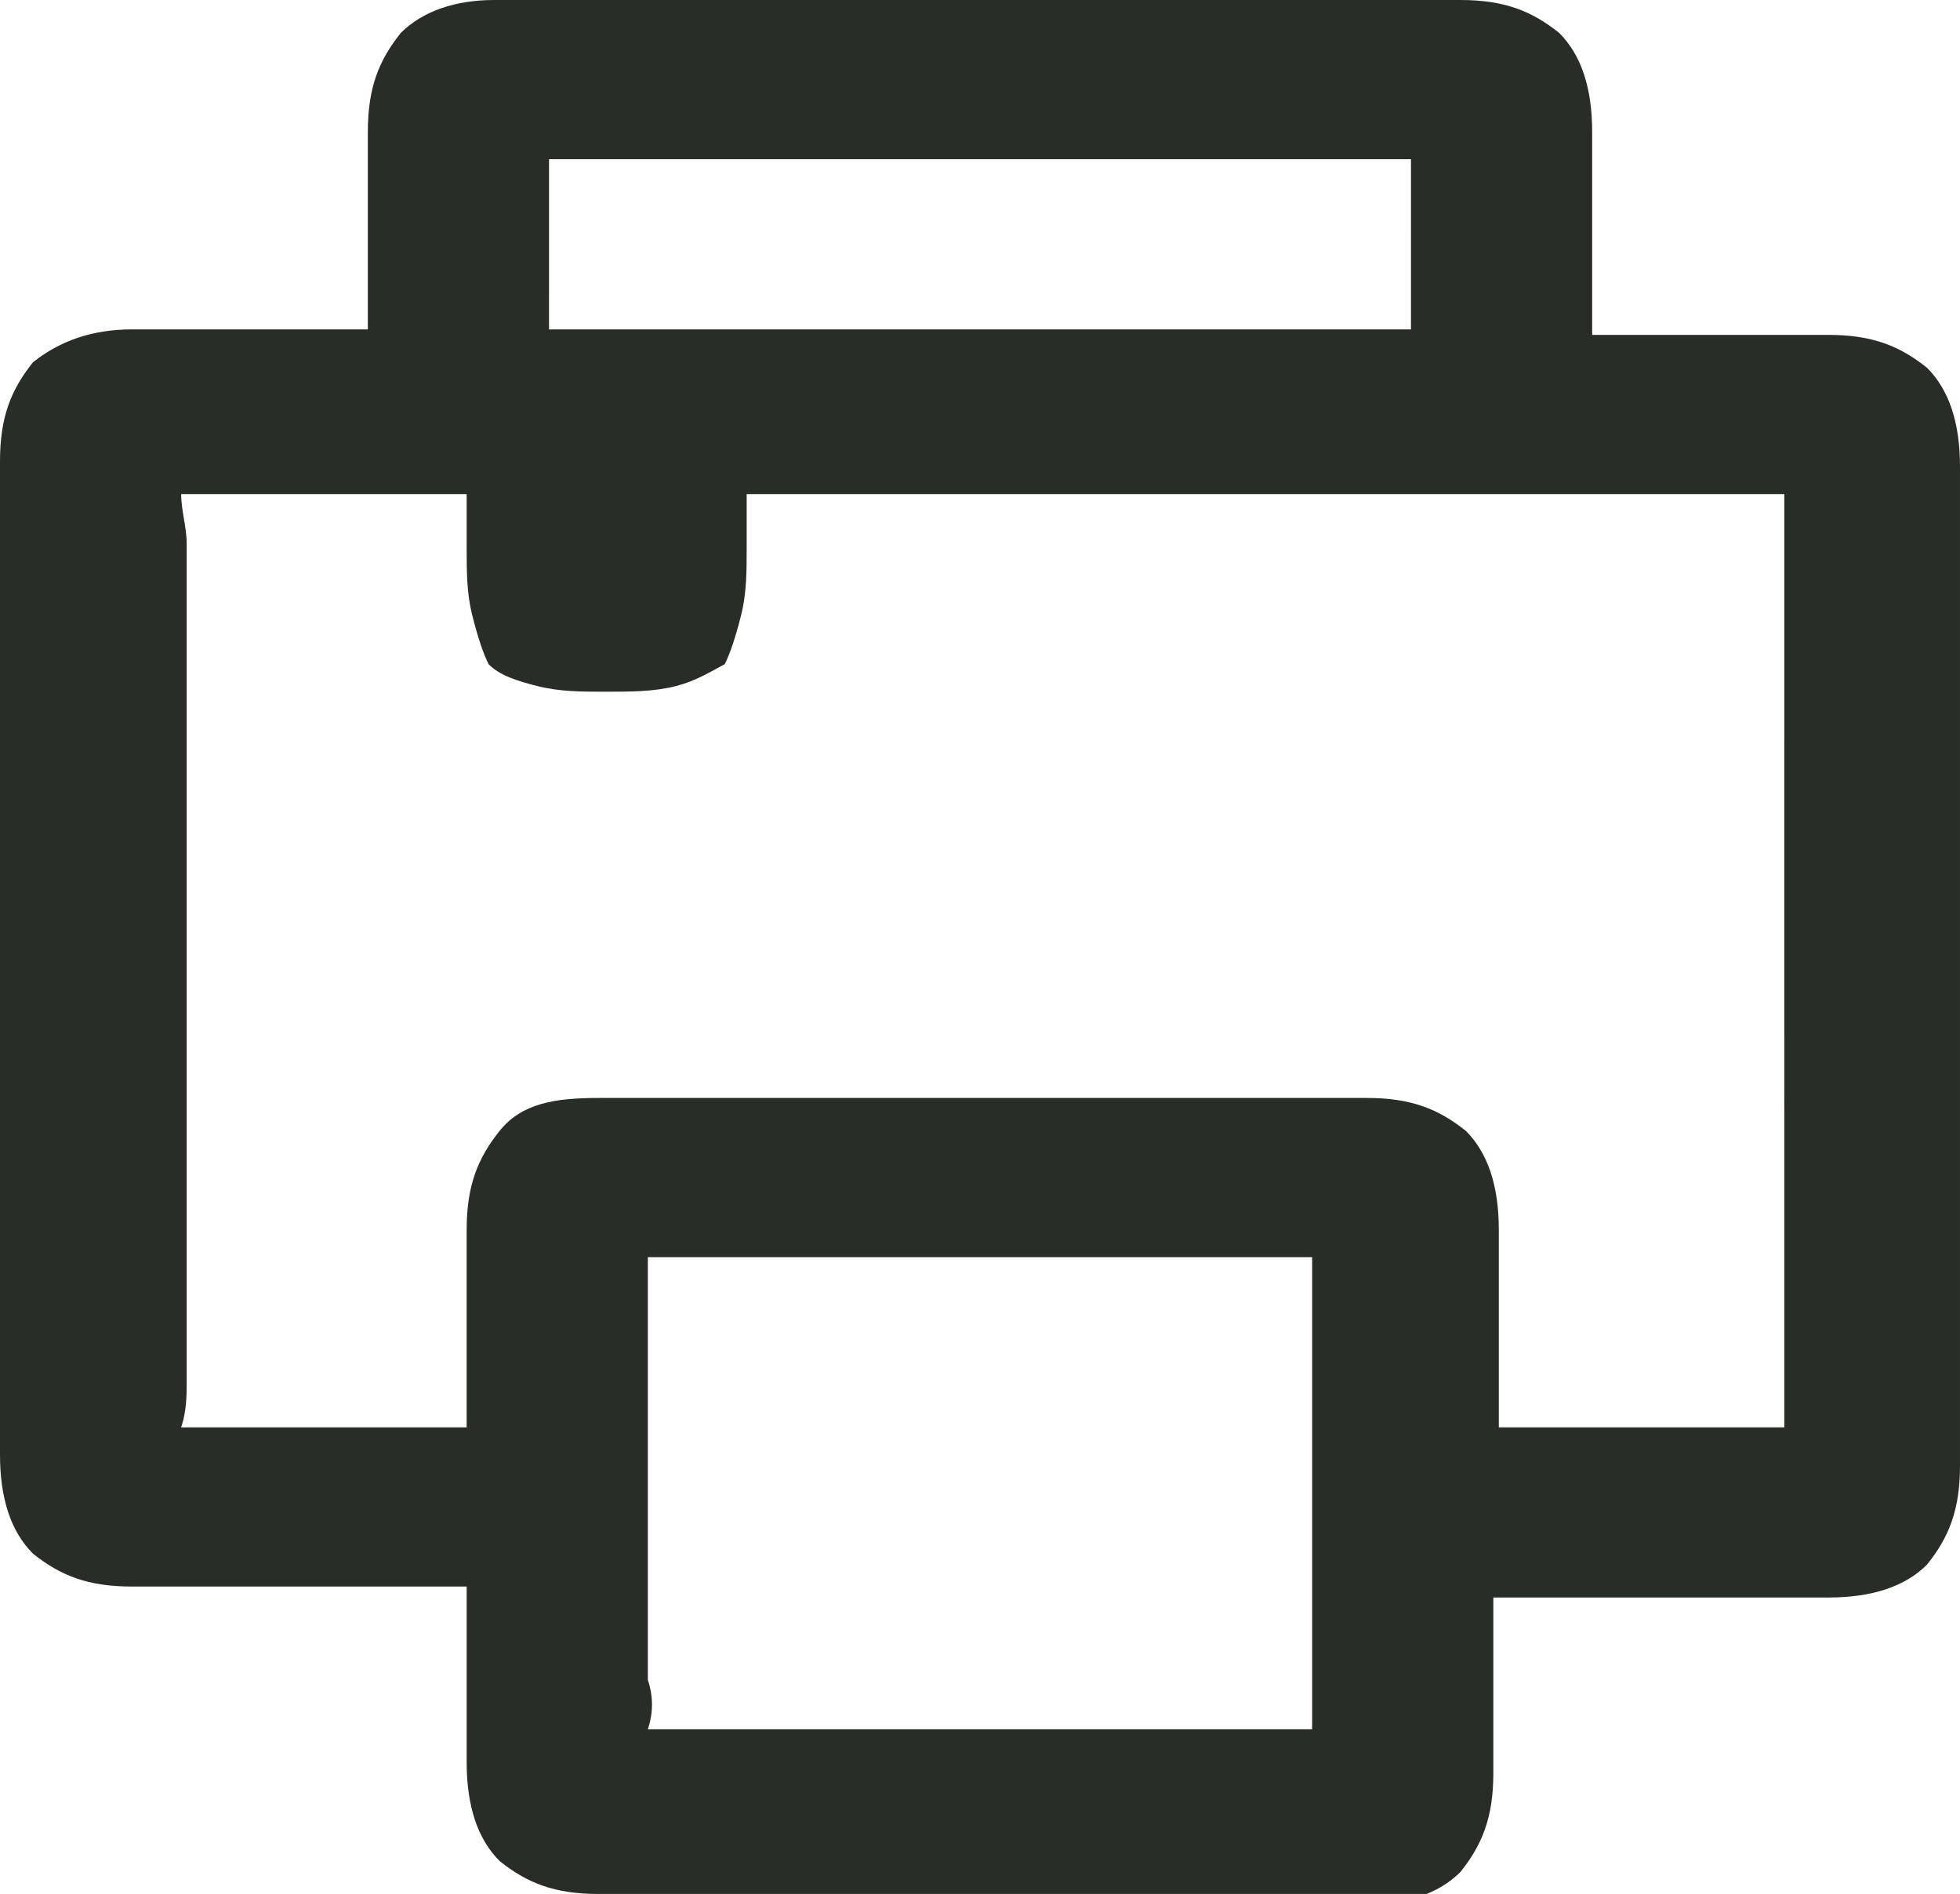 <?xml version="1.0" encoding="utf-8"?>
<!-- Generator: Adobe Illustrator 28.2.0, SVG Export Plug-In . SVG Version: 6.00 Build 0)  -->
<!DOCTYPE svg PUBLIC "-//W3C//DTD SVG 1.1//EN" "http://www.w3.org/Graphics/SVG/1.1/DTD/svg11.dtd">
<svg version="1.1" id="Ebene_1" xmlns:x="http://ns.adobe.com/Extensibility/1.0/" xmlns:i="http://ns.adobe.com/AdobeIllustrator/10.0/" xmlns:graph="http://ns.adobe.com/Graphs/1.0/"
	 xmlns="http://www.w3.org/2000/svg" xmlns:xlink="http://www.w3.org/1999/xlink" x="0px" y="0px" viewBox="0 0 35.7 34.5"
	 style="enable-background:new 0 0 35.7 34.5;" xml:space="preserve">
<style type="text/css">
	.st0{fill:#282D28;}
</style>
<g>
	<path class="st0" d="M10.9,34.5c-0.8,0-1.3-0.2-1.8-0.6c-0.4-0.4-0.6-1-0.6-1.8v-1.4c0-0.3,0-0.6,0-0.9c0-0.3,0-0.6,0-0.9
		c-0.3,0-0.6,0-0.9,0c-0.3,0-0.6,0-0.9,0H2.4c-0.8,0-1.3-0.2-1.8-0.6c-0.4-0.4-0.6-1-0.6-1.8V8.4c0-0.8,0.2-1.3,0.6-1.8
		C1.1,6.2,1.7,6,2.4,6h2.5c0.3,0,0.6,0,0.9,0c0.3,0,0.6,0,0.9,0c0-0.3,0-0.6,0-0.9c0-0.3,0-0.6,0-0.9V2.4c0-0.8,0.2-1.3,0.6-1.8
		C7.7,0.2,8.3,0,9,0h17.6c0.8,0,1.3,0.2,1.8,0.6c0.4,0.4,0.6,1,0.6,1.8v1.9c0,0.3,0,0.6,0,0.9c0,0.3,0,0.6,0,0.9c0.3,0,0.6,0,0.9,0
		s0.6,0,0.9,0h2.5c0.8,0,1.3,0.2,1.8,0.6c0.4,0.4,0.6,1,0.6,1.8v18.2c0,0.8-0.2,1.3-0.6,1.8c-0.4,0.4-1,0.6-1.8,0.6H29
		c-0.3,0-0.6,0-0.9,0c-0.3,0-0.6,0-0.9,0c0,0.3,0,0.6,0,0.9c0,0.3,0,0.6,0,0.9v1.4c0,0.8-0.2,1.3-0.6,1.8c-0.4,0.4-1,0.6-1.8,0.6
		H10.9z M3.3,26c0.3,0,0.6,0,0.9,0c0.3,0,0.6,0,0.9,0h1.6c0.3,0,0.6,0,0.9,0s0.6,0,0.9,0c0-0.3,0-0.6,0-0.9c0-0.3,0-0.6,0-0.9v-1.8
		c0-0.8,0.2-1.3,0.6-1.8s1-0.6,1.8-0.6h14c0.8,0,1.3,0.2,1.8,0.6c0.4,0.4,0.6,1,0.6,1.8v1.8c0,0.3,0,0.6,0,0.9c0,0.3,0,0.6,0,0.9
		c0.3,0,0.6,0,0.9,0s0.6,0,0.9,0h1.6c0.3,0,0.6,0,0.9,0c0.3,0,0.6,0,0.9,0c0-0.3,0-0.6,0-0.9c0-0.3,0-0.6,0-0.9V10.8
		c0-0.3,0-0.6,0-0.9c0-0.3,0-0.6,0-0.9c-0.3,0-0.6,0-0.9,0c-0.3,0-0.6,0-0.9,0H5.2C4.8,9,4.6,9,4.3,9C4,9,3.7,9,3.3,9
		c0,0.3,0.1,0.6,0.1,0.9c0,0.3,0,0.6,0,0.9v13.5c0,0.3,0,0.6,0,0.9C3.4,25.4,3.4,25.7,3.3,26z M11,12.6c-0.4,0-0.8,0-1.2-0.1
		s-0.7-0.2-0.9-0.4c-0.1-0.2-0.2-0.5-0.3-0.9c-0.1-0.4-0.1-0.8-0.1-1.2V7.5h5.1V10c0,0.4,0,0.8-0.1,1.2c-0.1,0.4-0.2,0.7-0.3,0.9
		c-0.2,0.1-0.5,0.3-0.9,0.4S11.5,12.6,11,12.6z M10,6c0.3,0,0.6,0,0.9,0s0.6,0,0.9,0h12.1c0.3,0,0.6,0,0.9,0c0.3,0,0.6,0,0.9,0
		c0-0.2,0-0.5,0-0.7c0-0.2,0-0.4,0-0.6V4.2c0-0.2,0-0.4,0-0.6c0-0.2,0-0.4,0-0.7c-0.3,0-0.6,0-0.9,0c-0.3,0-0.6,0-0.9,0H11.8
		c-0.3,0-0.6,0-0.9,0c-0.3,0-0.6,0-0.9,0c0,0.2,0,0.5,0,0.7c0,0.2,0,0.4,0,0.6v0.5c0,0.2,0,0.4,0,0.6S10,5.8,10,6z M11.8,31.5
		c0.3,0,0.6,0,0.9,0s0.6,0,0.9,0h8.5c0.3,0,0.6,0,0.9,0c0.3,0,0.6,0,0.9,0c0-0.3,0-0.6,0-0.9c0-0.3,0-0.6,0-0.9v-5
		c0-0.3,0-0.6,0-0.9c0-0.3,0-0.6,0-0.9c-0.3,0-0.6,0-0.9,0c-0.3,0-0.6,0-0.9,0h-8.5c-0.3,0-0.6,0-0.9,0c-0.3,0-0.6,0-0.9,0
		c0,0.3,0,0.6,0,0.9c0,0.3,0,0.6,0,0.9v5c0,0.3,0,0.6,0,0.9C11.9,30.9,11.9,31.2,11.8,31.5z"/>
</g>
</svg>
